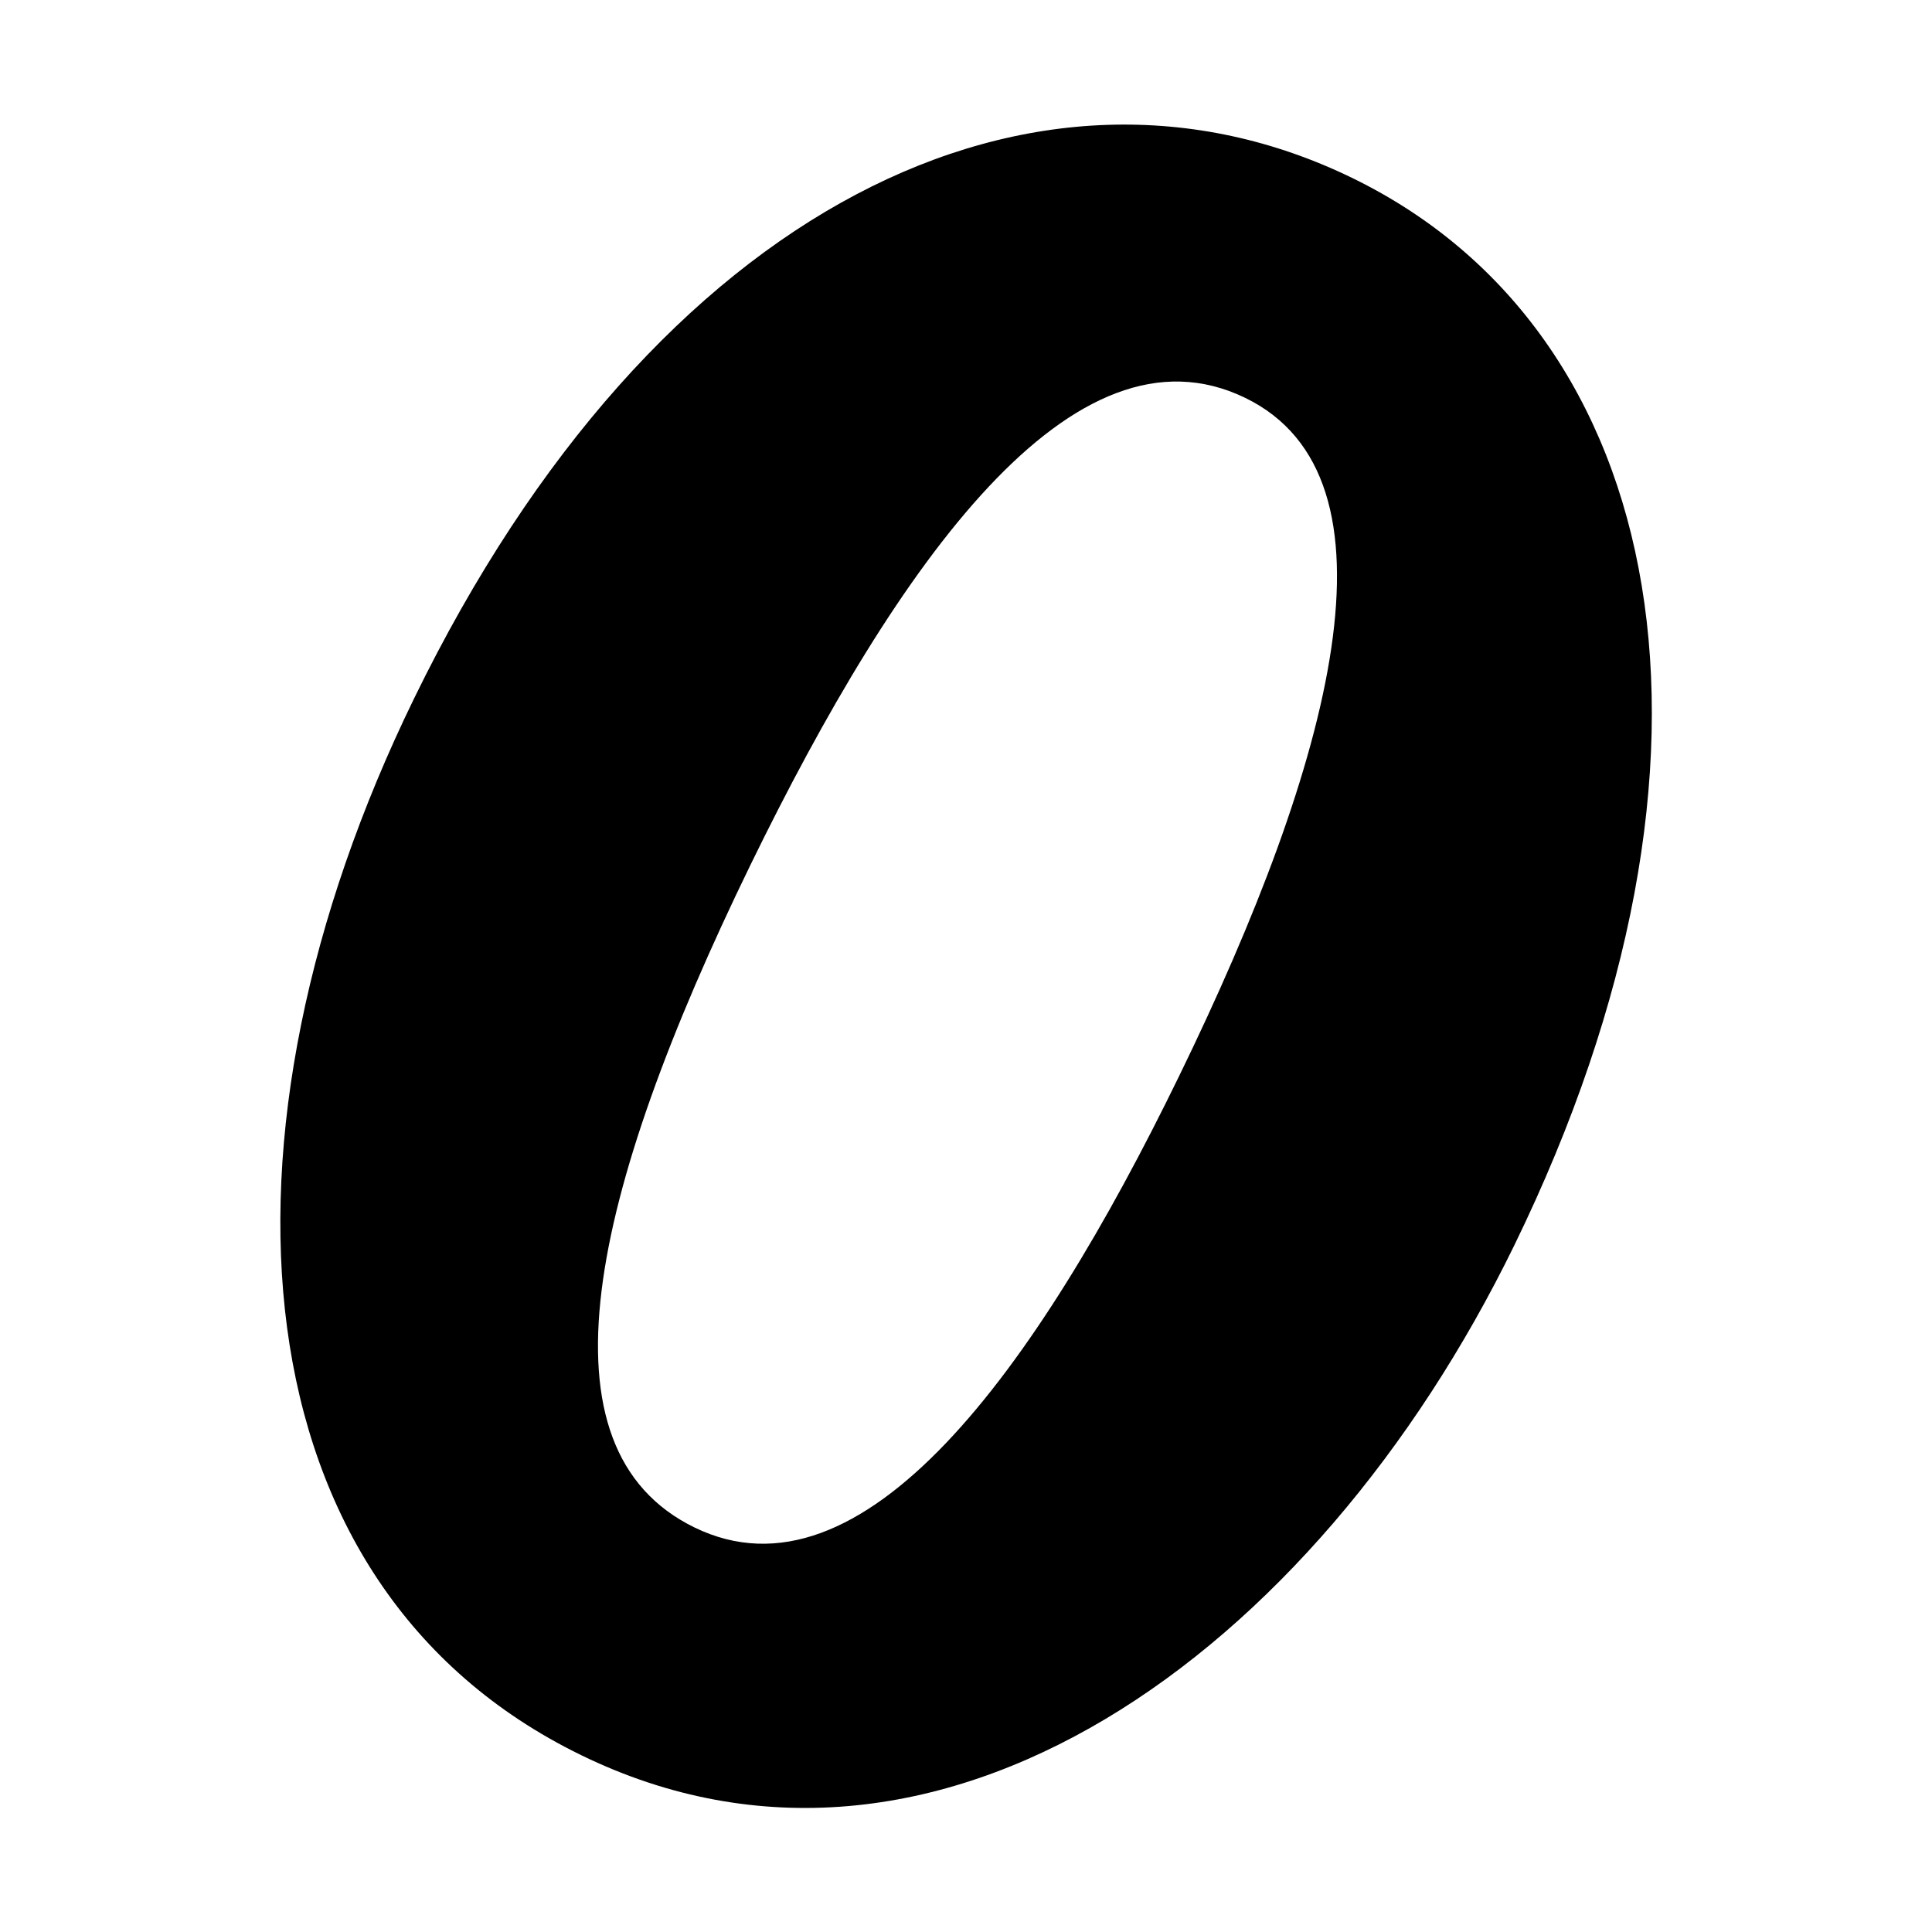 <svg viewBox="0 0 46.85 46.85" xmlns="http://www.w3.org/2000/svg" id="uuid-a2b3f661-47a9-4eab-be46-55364598d6fe"><g id="uuid-826cea76-dcda-4aa5-9b6a-bb0753152390"><rect fill="none" height="46.85" width="46.85"></rect><path d="M16.84,37.04c4.07,1.98,8.26-3.77,11.75-10.94,3.74-7.67,5.57-14.52,1.61-16.45-4.17-2.03-8.43,4-12,11.32-3.91,8.03-5.27,14.16-1.36,16.07M32.8,4.32c7.67,3.74,9.72,13.99,3.92,25.88-4.86,9.96-14.04,16.55-22.63,12.36-8.43-4.11-9.23-15-4.05-25.62C15.91,4.89,25.17.6,32.8,4.32"></path></g></svg>
